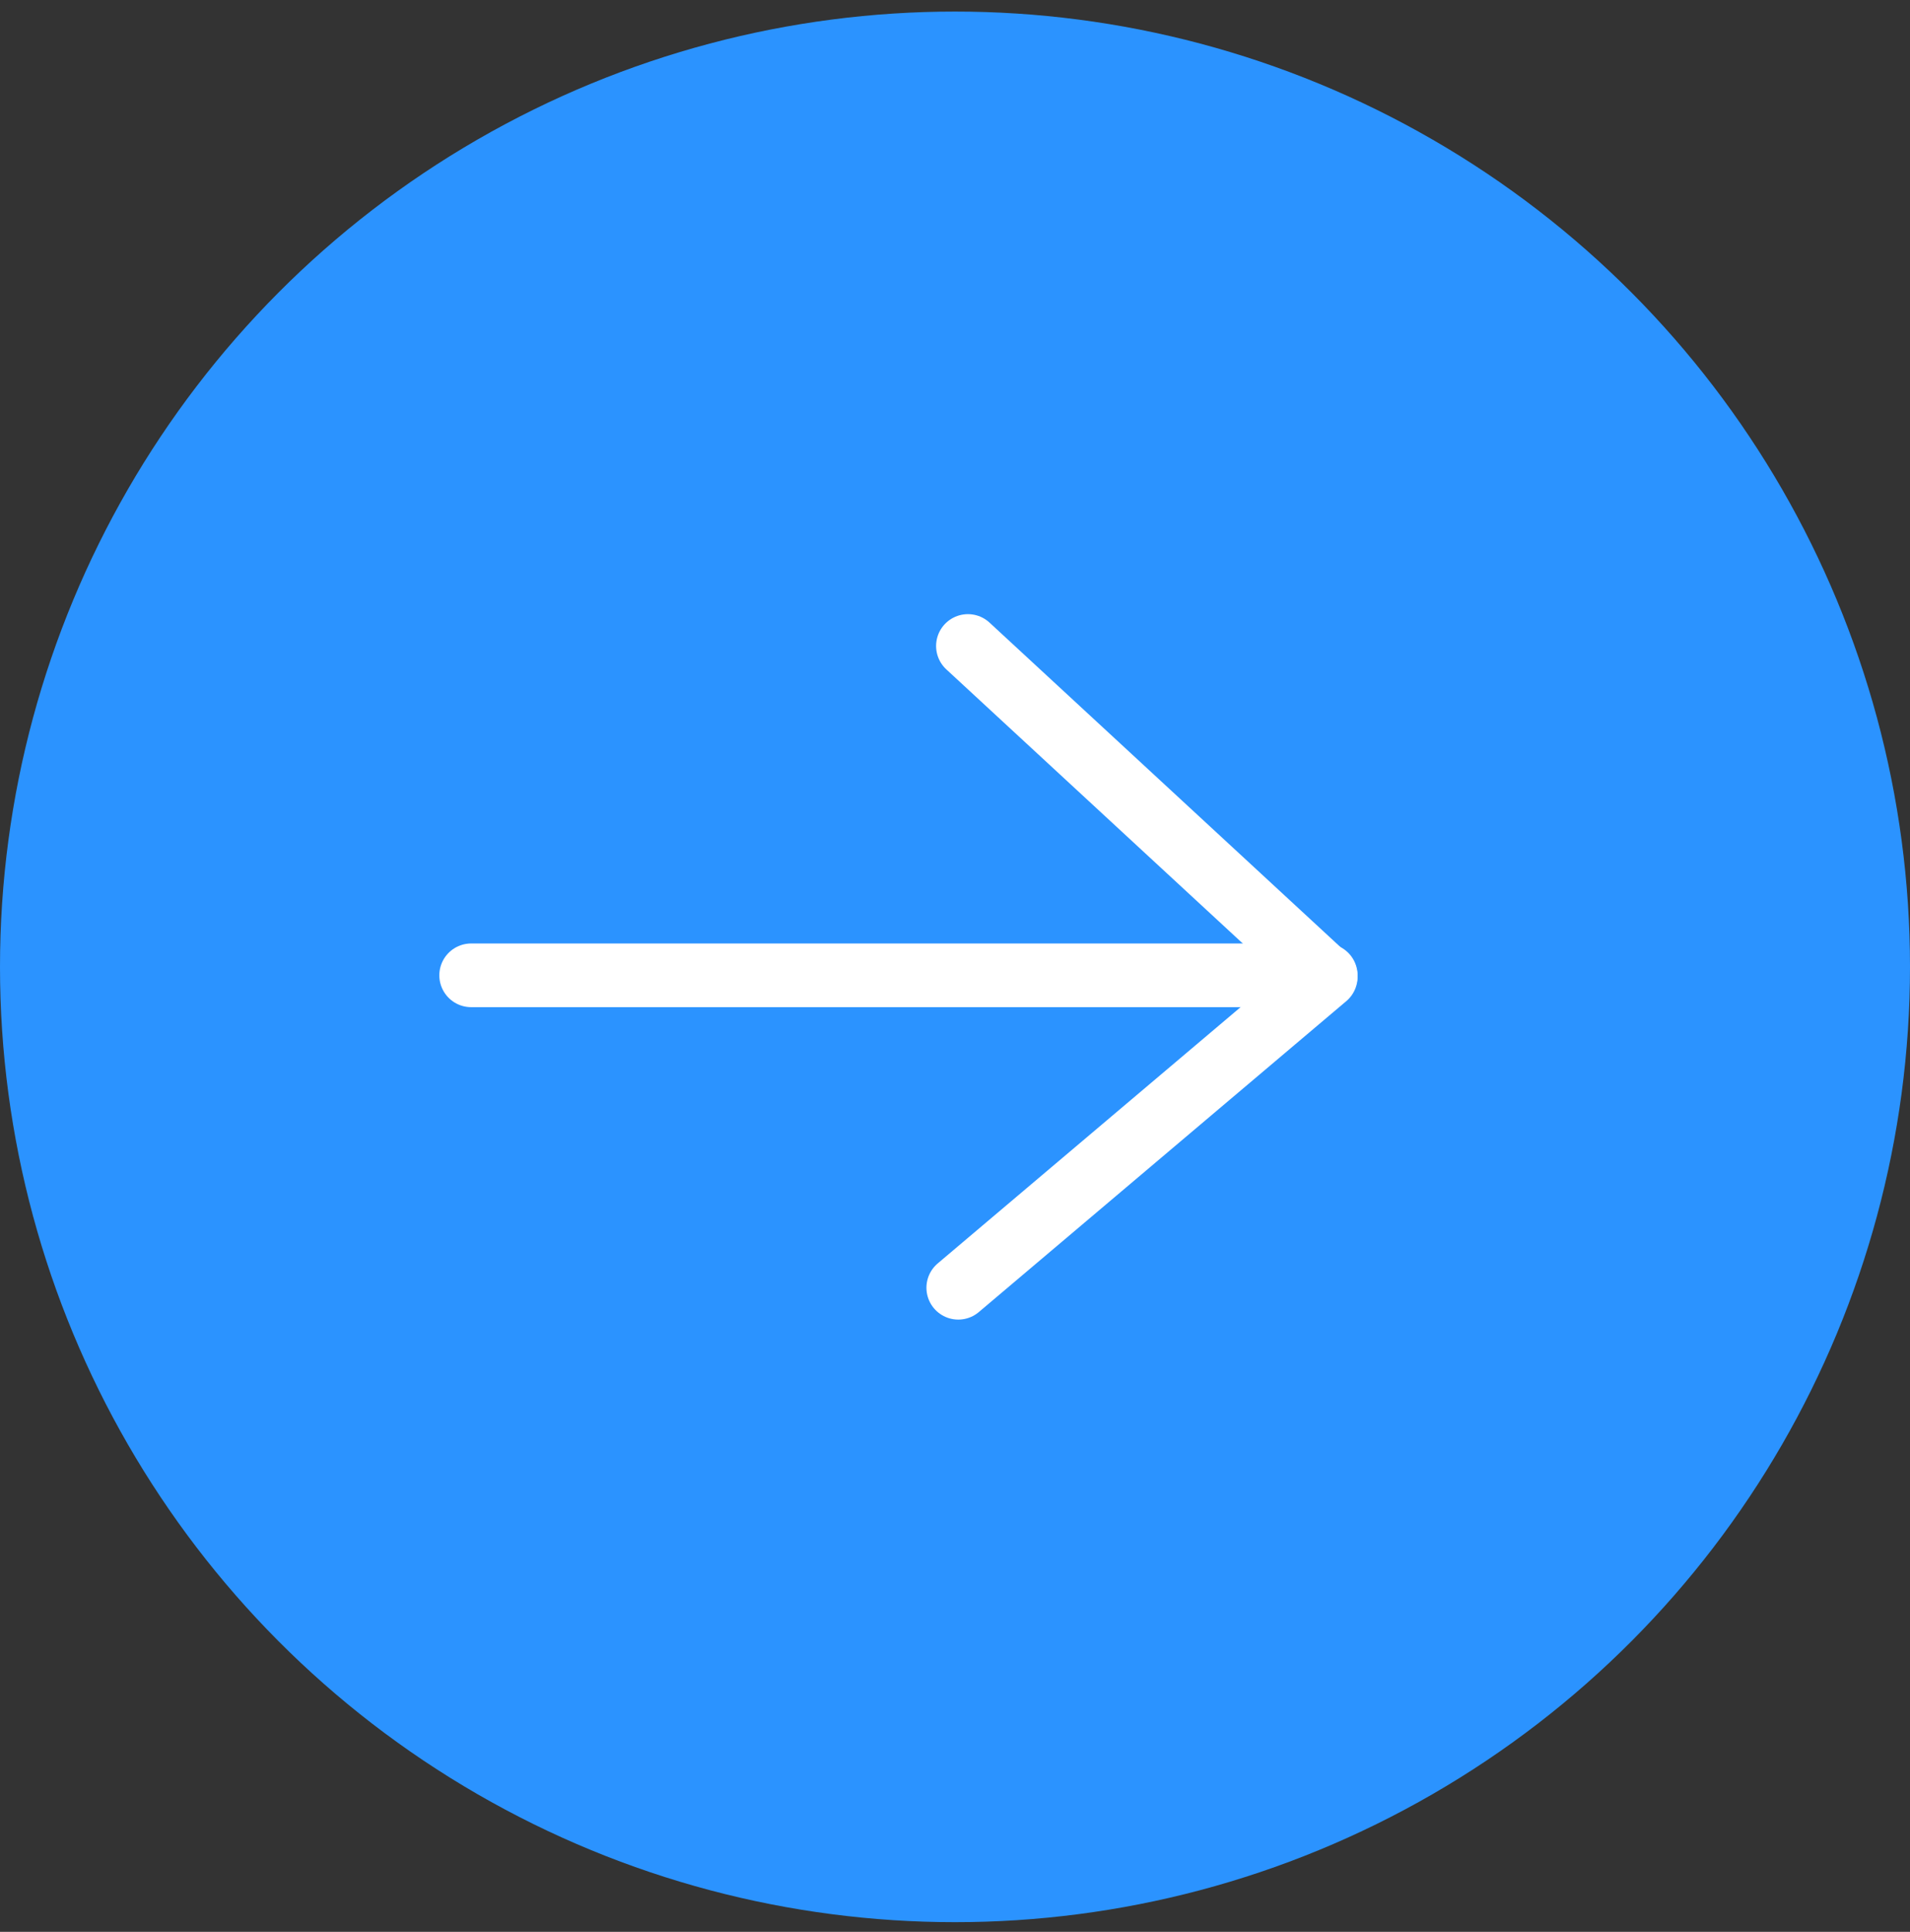 <?xml version="1.0" encoding="UTF-8"?>
<svg width="90px" height="91px" viewBox="0 0 90 91" version="1.1" xmlns="http://www.w3.org/2000/svg" xmlns:xlink="http://www.w3.org/1999/xlink">
    <rect x="0" y="0" width="90" height="91" fill="#333333" stroke="none"/>
    <!-- Generator: Sketch 53.1 (72631) - https://sketchapp.com -->
    <title>arrow right</title>
    <desc>Created with Sketch.</desc>
    <g id="Page-1" stroke="none" stroke-width="1" fill="none" fill-rule="evenodd">
        <g id="Locate2u-Homepage-v2popup-Q1" transform="translate(-986, -894)">
            <g id="arrow-right" transform="translate(986, 894.545)">
                <circle id="Oval" fill="#2B93FF" cx="45" cy="45" r="45"></circle>
                <polyline id="Path-9" stroke="#FFFFFF" stroke-width="3" stroke-linecap="round" stroke-linejoin="round" points="45.609 29.885 62.469 45.469 45.154 60.115"></polyline>
                <path d="M62.469,45.398 L22.201,45.398" id="Line-3" stroke="#FFFFFF" stroke-width="3" stroke-linecap="round" stroke-linejoin="round"></path>
            </g>
        </g>
    </g>
</svg>